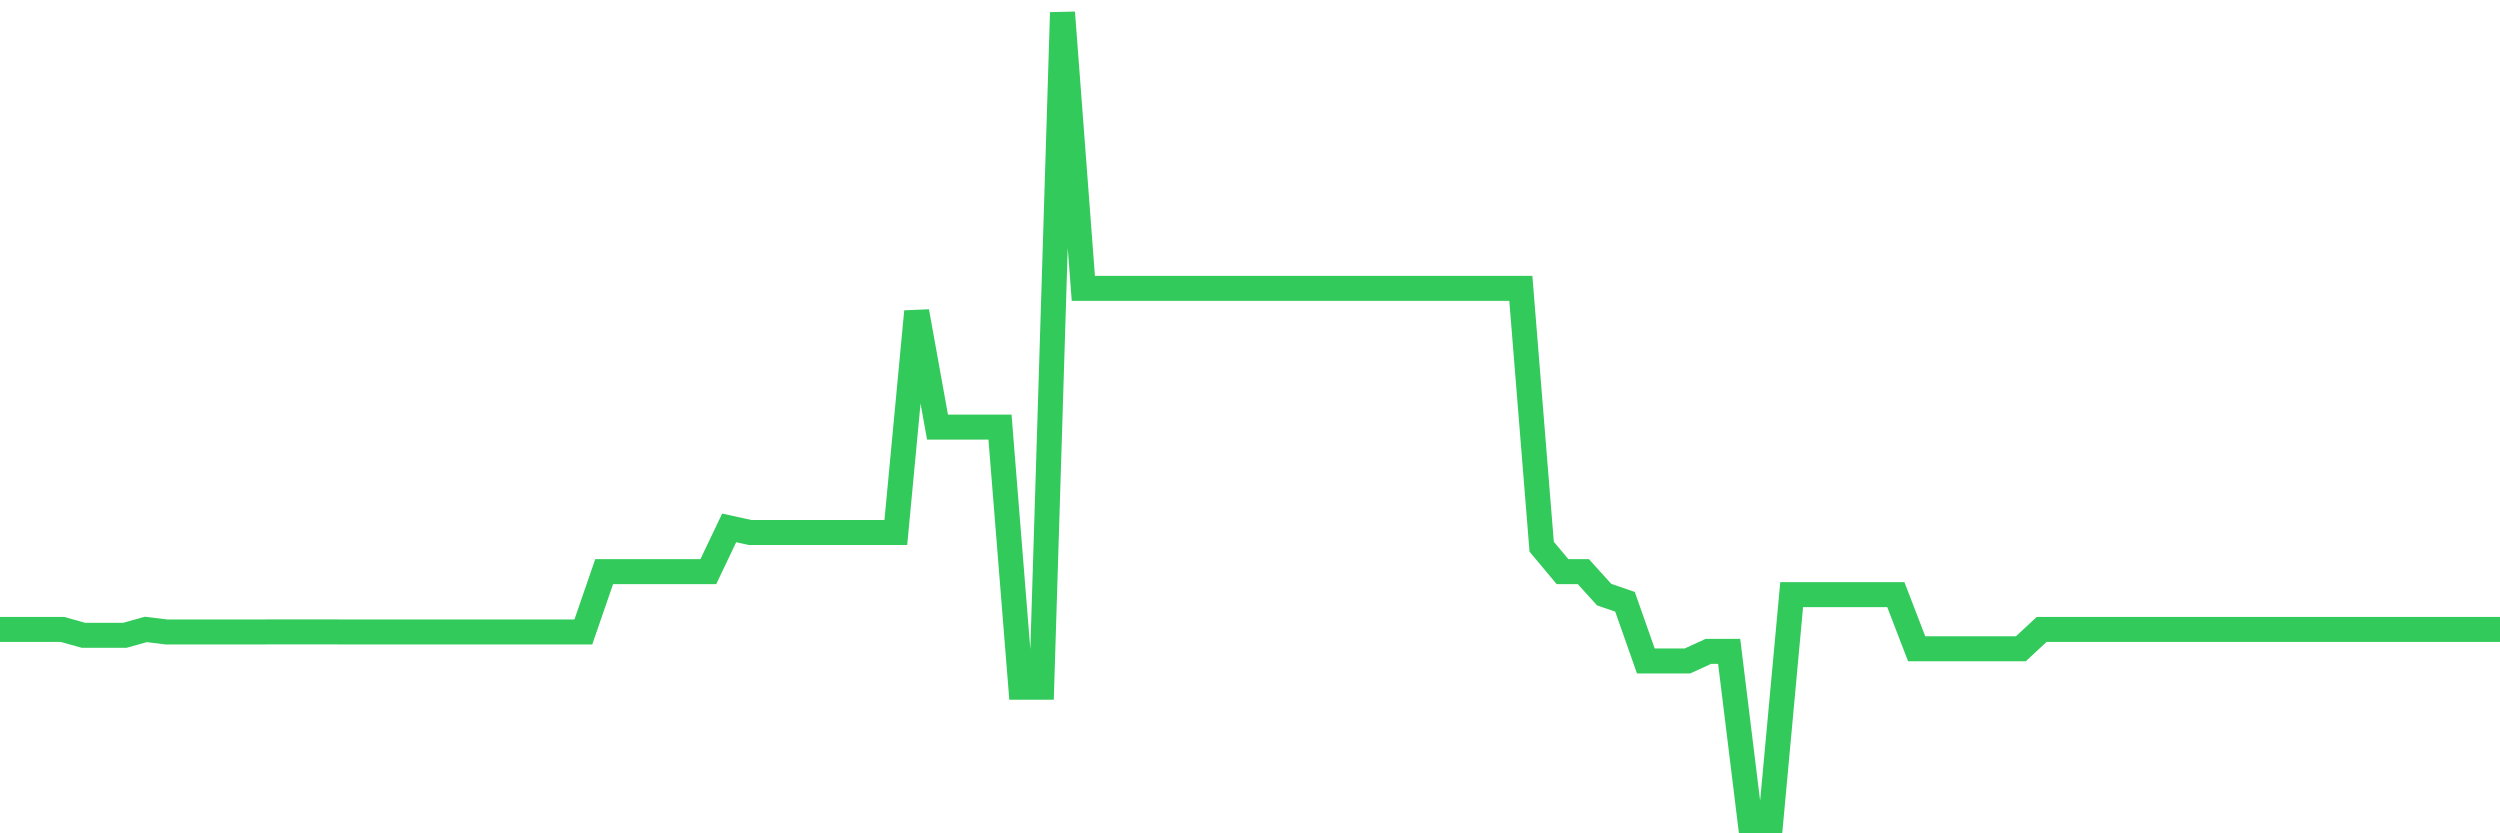 <svg
  xmlns="http://www.w3.org/2000/svg"
  xmlns:xlink="http://www.w3.org/1999/xlink"
  width="120"
  height="40"
  viewBox="0 0 120 40"
  preserveAspectRatio="none"
>
  <polyline
    points="0,30.213 1,30.213 2,30.213 3,30.213 4,30.493 5,30.493 6,30.493 7,30.213 8,30.335 9,30.335 10,30.335 11,30.335 12,30.335 13,30.332 14,30.332 15,30.332 16,30.332 17,30.335 18,30.335 19,30.335 20,30.335 21,30.335 22,30.335 23,30.335 24,30.335 25,30.335 26,30.335 27,30.335 28,30.335 29,27.438 30,27.438 31,27.438 32,27.438 33,27.438 34,27.438 35,25.34 36,25.559 37,25.559 38,25.559 39,25.559 40,25.559 41,25.559 42,25.559 43,25.559 44,14.951 45,20.501 46,20.501 47,20.501 48,20.501 49,32.987 50,32.987 51,0.6 52,13.841 53,13.841 54,13.841 55,13.841 56,13.841 57,13.841 58,13.841 59,13.841 60,13.841 61,13.841 62,13.841 63,13.841 64,13.841 65,13.841 66,13.841 67,13.841 68,13.841 69,13.841 70,13.841 71,13.841 72,13.841 73,13.841 74,26.242 75,27.438 76,27.438 77,28.542 78,28.886 79,31.725 80,31.725 81,31.725 82,31.267 83,31.267 84,39.4 85,39.4 86,28.542 87,28.542 88,28.542 89,28.542 90,28.542 91,28.542 92,31.142 93,31.142 94,31.142 95,31.142 96,31.142 97,31.142 98,30.213 99,30.213 100,30.213 101,30.213 102,30.213 103,30.213 104,30.213 105,30.213 106,30.213 107,30.213 108,30.213 109,30.213 110,30.213 111,30.213 112,30.213 113,30.213 114,30.213 115,30.213 116,30.213 117,30.213 118,30.213 119,30.213 120,30.213"
    fill="none"
    stroke="#32ca5b"
    stroke-width="1.2"
  >
  </polyline>
</svg>